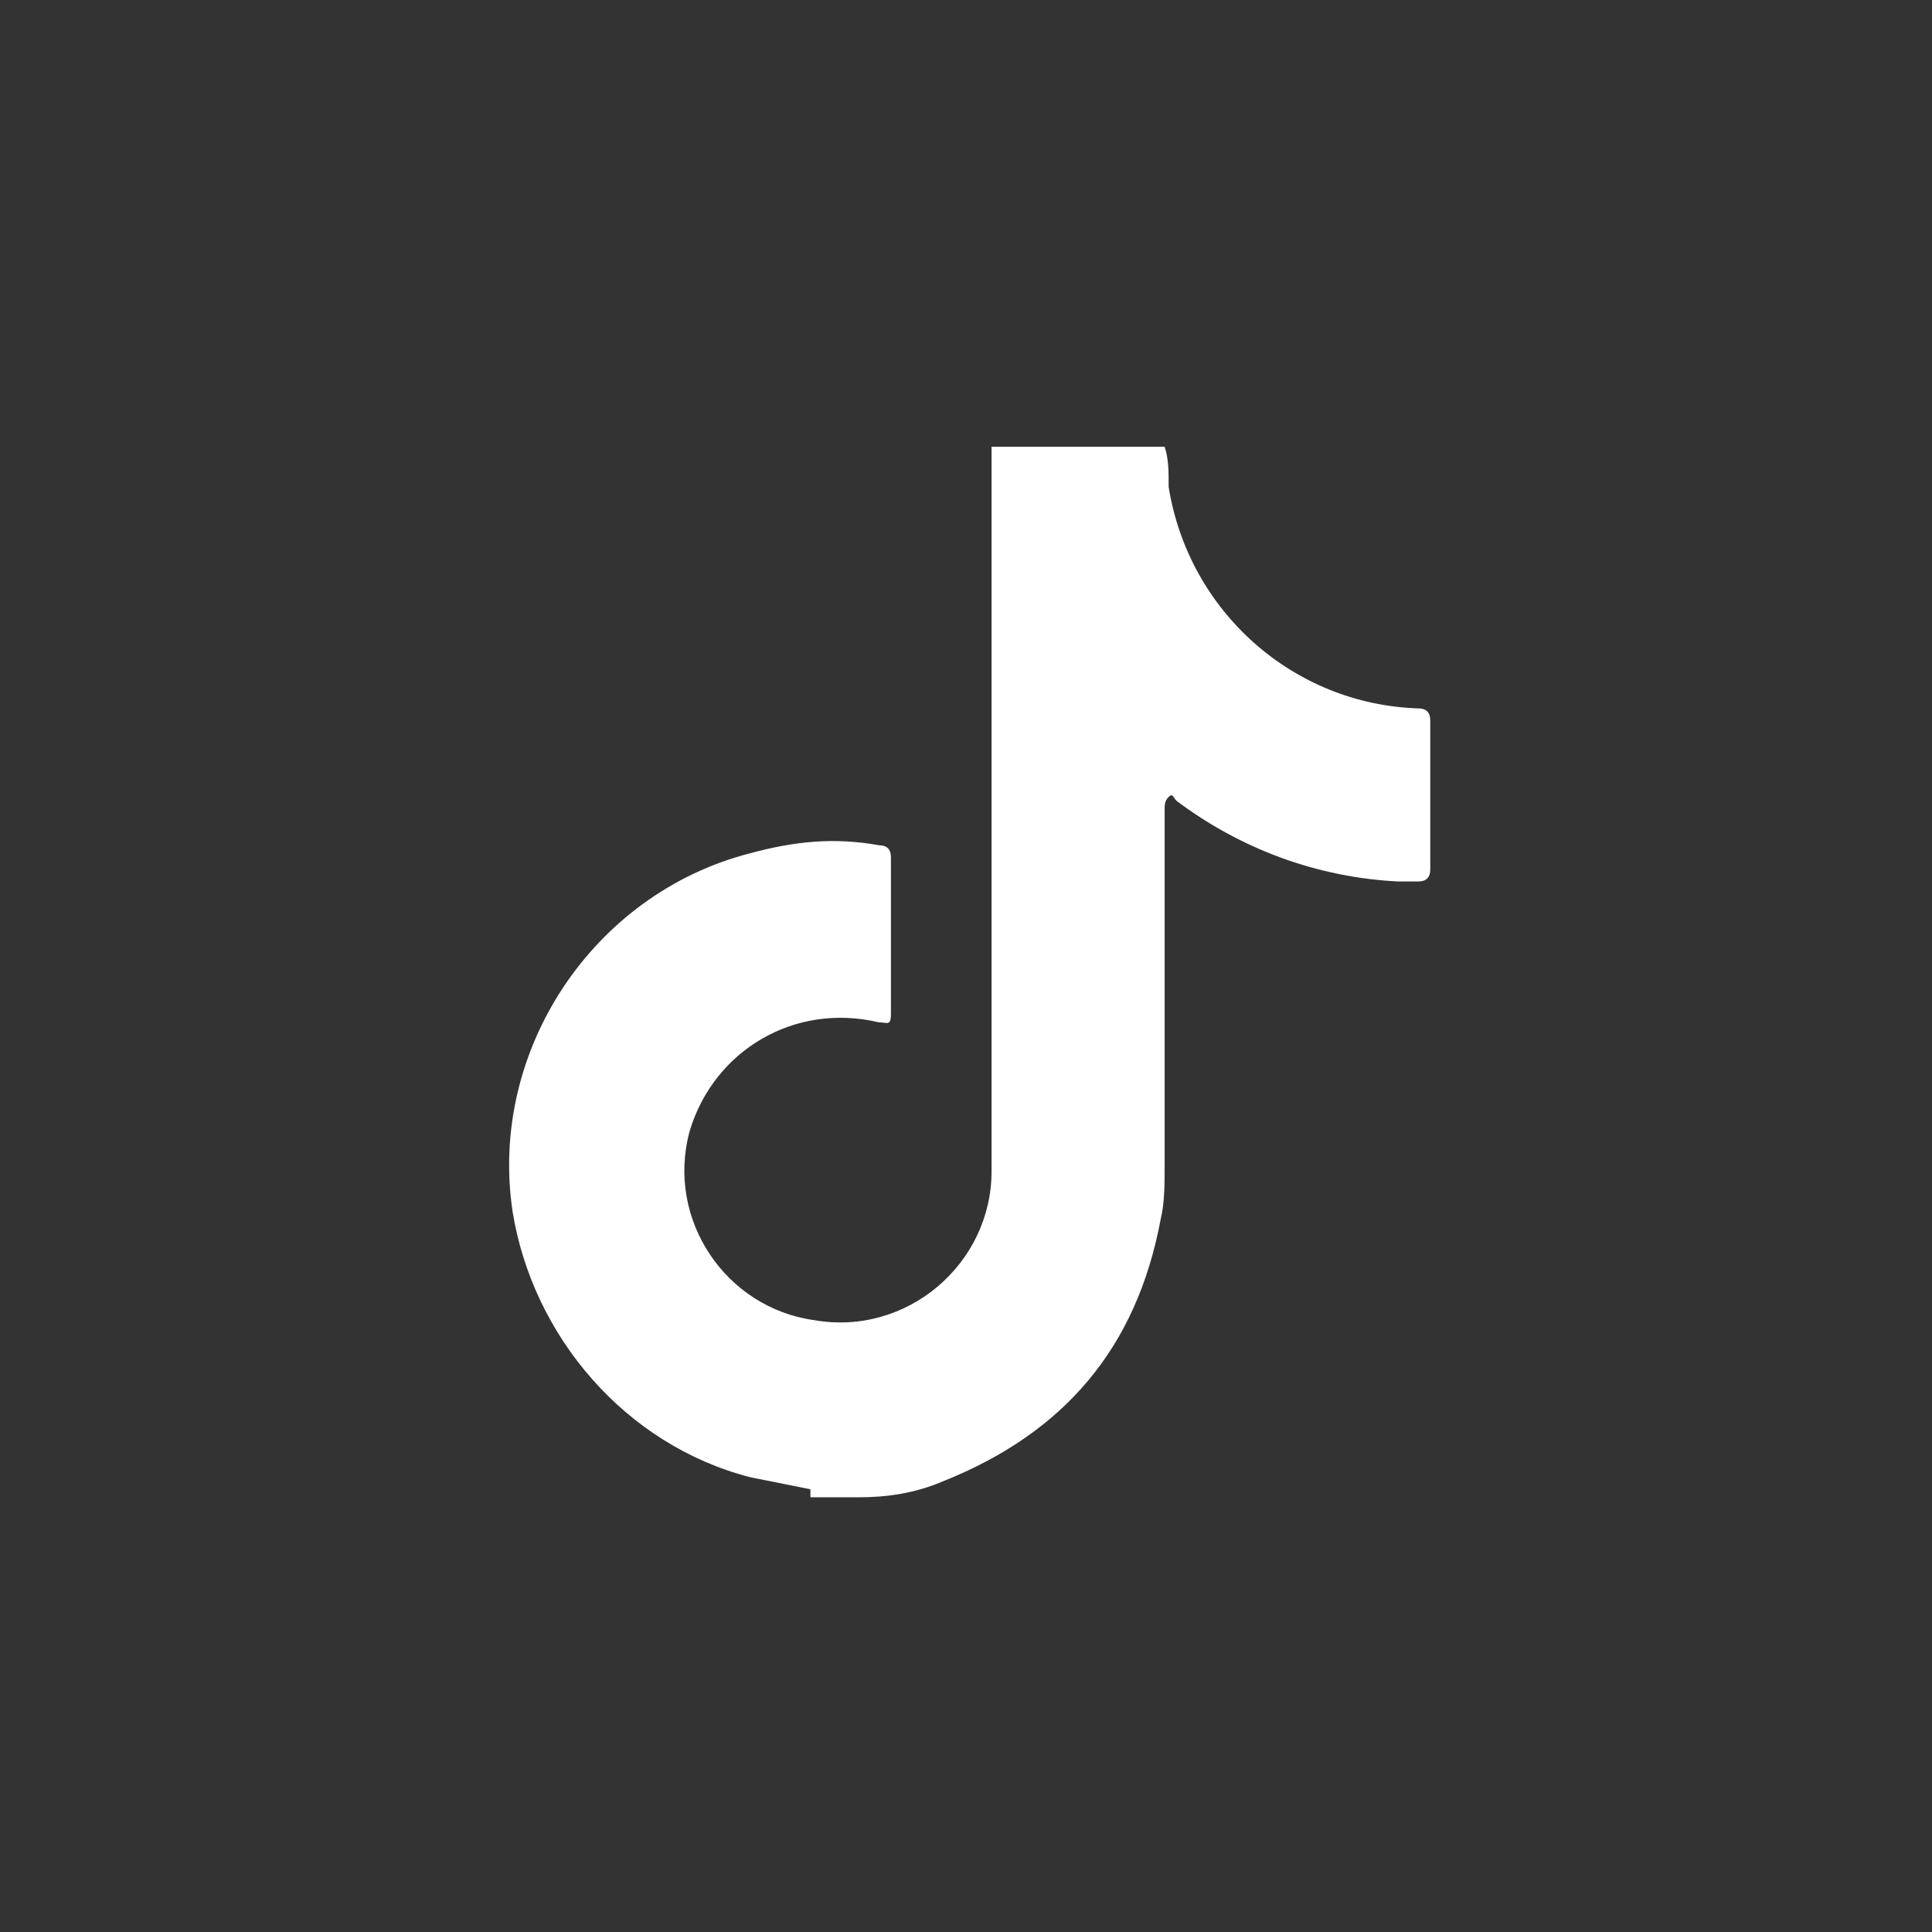 <?xml version="1.0" encoding="utf-8"?>
<!-- Generator: Adobe Illustrator 27.5.0, SVG Export Plug-In . SVG Version: 6.00 Build 0)  -->
<svg version="1.1" id="Capa_2_00000098209694085631618680000017562889144208265859_"
	 xmlns="http://www.w3.org/2000/svg" xmlns:xlink="http://www.w3.org/1999/xlink" x="0px" y="0px" viewBox="0 0 48 48"
	 style="enable-background:new 0 0 48 48;" xml:space="preserve">
<rect x="0" y="0" width="48" height="48" fill="#333333" stroke="none"/>
<style type="text/css">
	.st0{fill:#FFFFFF;}
</style>
<g id="icon-twitter" transform="translate(-380.565 -2609)">
	<g id="Capa_1-2">
		<path class="st0" d="M400.7,2646c-0.5-0.1-1-0.2-1.5-0.3c-3.1-0.8-5.4-3.5-5.9-6.6c-0.6-4,2-7.9,5.9-8.9c1.1-0.3,2.1-0.4,3.2-0.2
			c0.2,0,0.3,0.1,0.3,0.3c0,1.3,0,2.6,0,3.9c0,0.3-0.1,0.2-0.3,0.2c-2.1-0.5-4.1,0.7-4.7,2.7c-0.6,2.2,0.9,4.4,3.1,4.7
			c2.3,0.4,4.4-1.4,4.4-3.7c0-5.8,0-11.7,0-17.5c0-0.2,0-0.3,0-0.5c1.4,0,2.9,0,4.3,0c0.1,0.3,0.1,0.6,0.1,1
			c0.5,3.1,3.1,5.4,6.2,5.5c0.2,0,0.3,0.1,0.3,0.3c0,0.6,0,1.2,0,1.8c0,0.6,0,1.3,0,1.9c0,0.2-0.1,0.3-0.3,0.3c-0.2,0-0.3,0-0.5,0
			c-2-0.1-3.9-0.8-5.5-2c-0.1-0.1-0.1-0.2-0.2-0.1c-0.1,0.1-0.1,0.2-0.1,0.3c0,3,0,5.9,0,8.9c0,0.4,0,0.9-0.1,1.3
			c-0.6,3.2-2.4,5.3-5.4,6.5c-0.7,0.3-1.4,0.4-2.1,0.4H400.7L400.7,2646z"/>
	</g>
</g>
</svg>
